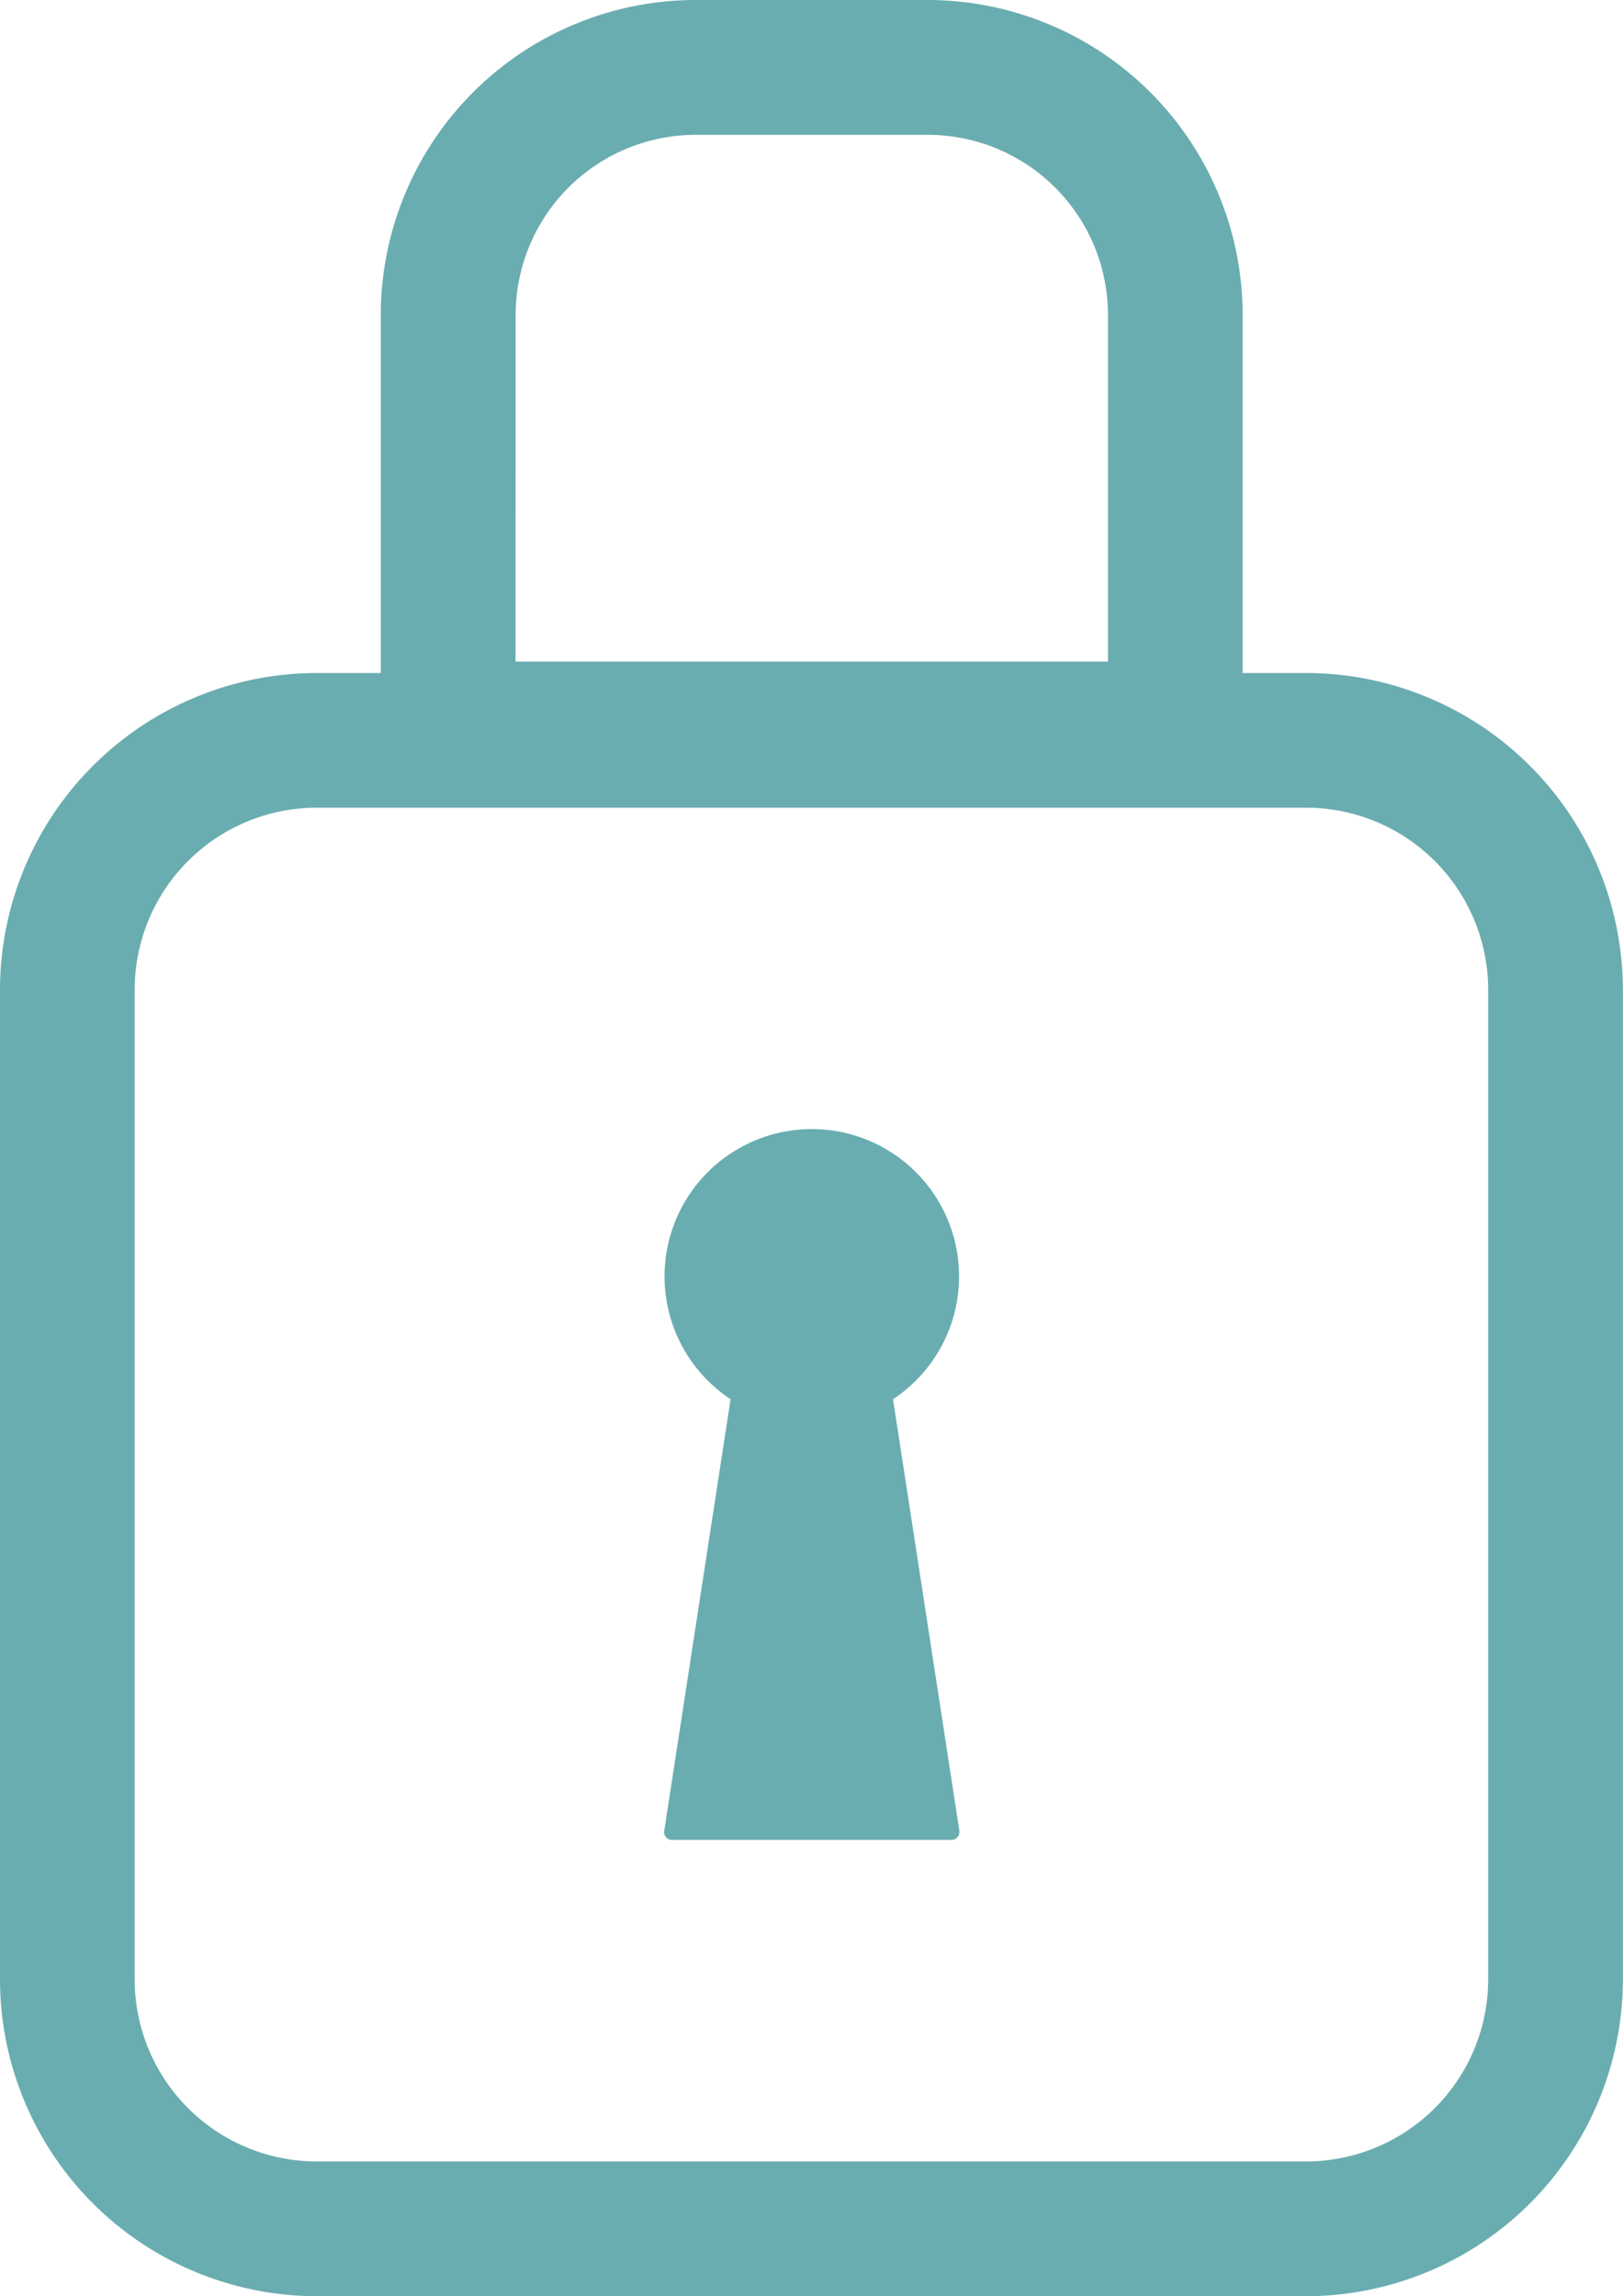 <svg xmlns="http://www.w3.org/2000/svg" viewBox="0 0 502.44 710.71"><defs><style>.cls-1{fill:#6aadb0;}</style></defs><g id="Layer_2" data-name="Layer 2"><g id="Layer_1-2" data-name="Layer 1"><g id="Group_21" data-name="Group 21"><path id="Path_50" data-name="Path 50" class="cls-1" d="M384.68,246.51H117.88V97.45A97.55,97.55,0,0,1,215.33,0h71.91a97.55,97.55,0,0,1,97.45,97.45ZM159.6,204.79H343V97.45a55.77,55.77,0,0,0-55.72-55.71H215.35a55.77,55.77,0,0,0-55.72,55.71Z"/></g><g id="Group_22" data-name="Group 22"><path id="Path_51" data-name="Path 51" class="cls-1" d="M404.4,710.71H98a98.14,98.14,0,0,1-98-98V306.31a98.14,98.14,0,0,1,98-98H404.4a98.14,98.14,0,0,1,98,98V612.68A98.14,98.14,0,0,1,404.4,710.71ZM98,250a56.38,56.38,0,0,0-56.31,56.3V612.68A56.38,56.38,0,0,0,98,669H404.4a56.38,56.38,0,0,0,56.3-56.3V306.31A56.38,56.38,0,0,0,404.4,250Z"/></g><g id="Group_23" data-name="Group 23"><path id="Path_52" data-name="Path 52" class="cls-1" d="M297,566.69l-20.54-133.6a45.59,45.59,0,1,0-50.29,0l-20.54,133.6a2.45,2.45,0,0,0,2.06,2.79l.36,0h86.54A2.45,2.45,0,0,0,297,567C297,566.92,297,566.81,297,566.69Z"/></g></g></g></svg>